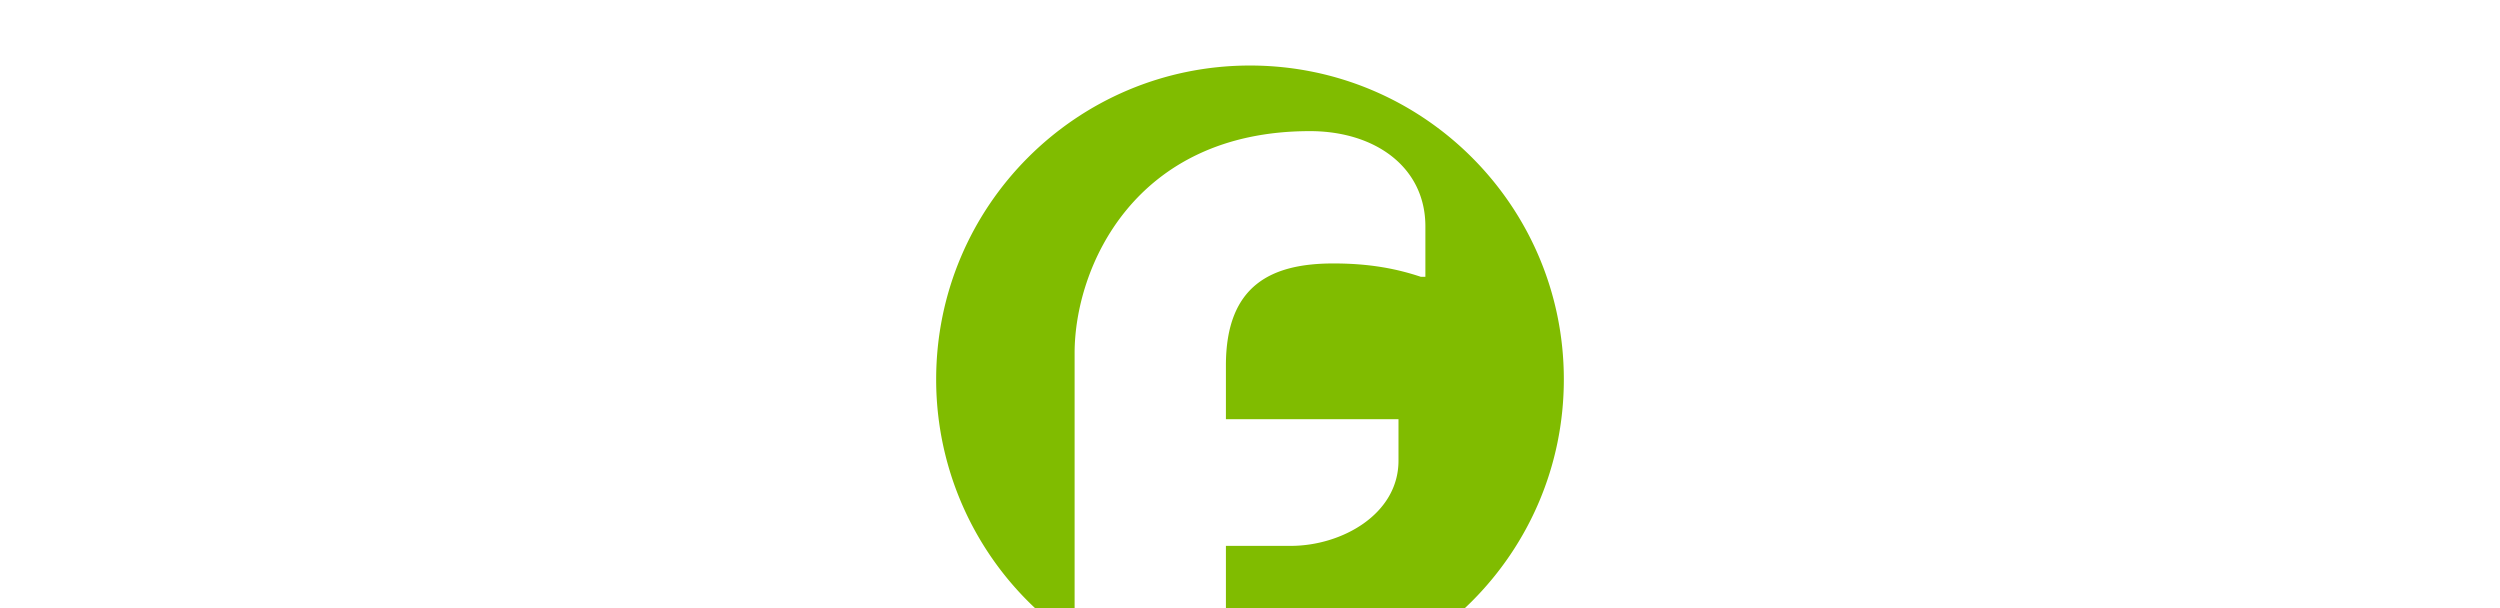 <svg id="Layer_1" data-name="Layer 1" xmlns="http://www.w3.org/2000/svg" viewBox="0 0 2056 500"><desc>Web Design North Shields - Web design, social media, branding and graphic design specialists - MOTO Digital the creative marketing agency  +44 0191 695 9980</desc>
<defs><style>.cls-1{fill:#80bc00;}</style></defs><path class="cls-1" d="M1028,53.89c-142.55,0-258.1,115.56-258.1,258.1A257.86,257.86,0,0,0,883.76,526.07V290.34c0-70,48.85-182.5,193.55-182.5,53.46,0,94.93,29.5,94.93,78.35v41.47h-3.68c-19.36-6.45-41.47-11-71.9-11-50.69,0-88.47,17.51-88.47,83.87v44.24h141.93v34.1c0,44.24-47,70.05-88.47,70.05h-53.46V569.35q9.81.75,19.81.75c142.55,0,258.1-115.56,258.1-258.11S1170.55,53.89,1028,53.89Z"/></svg>